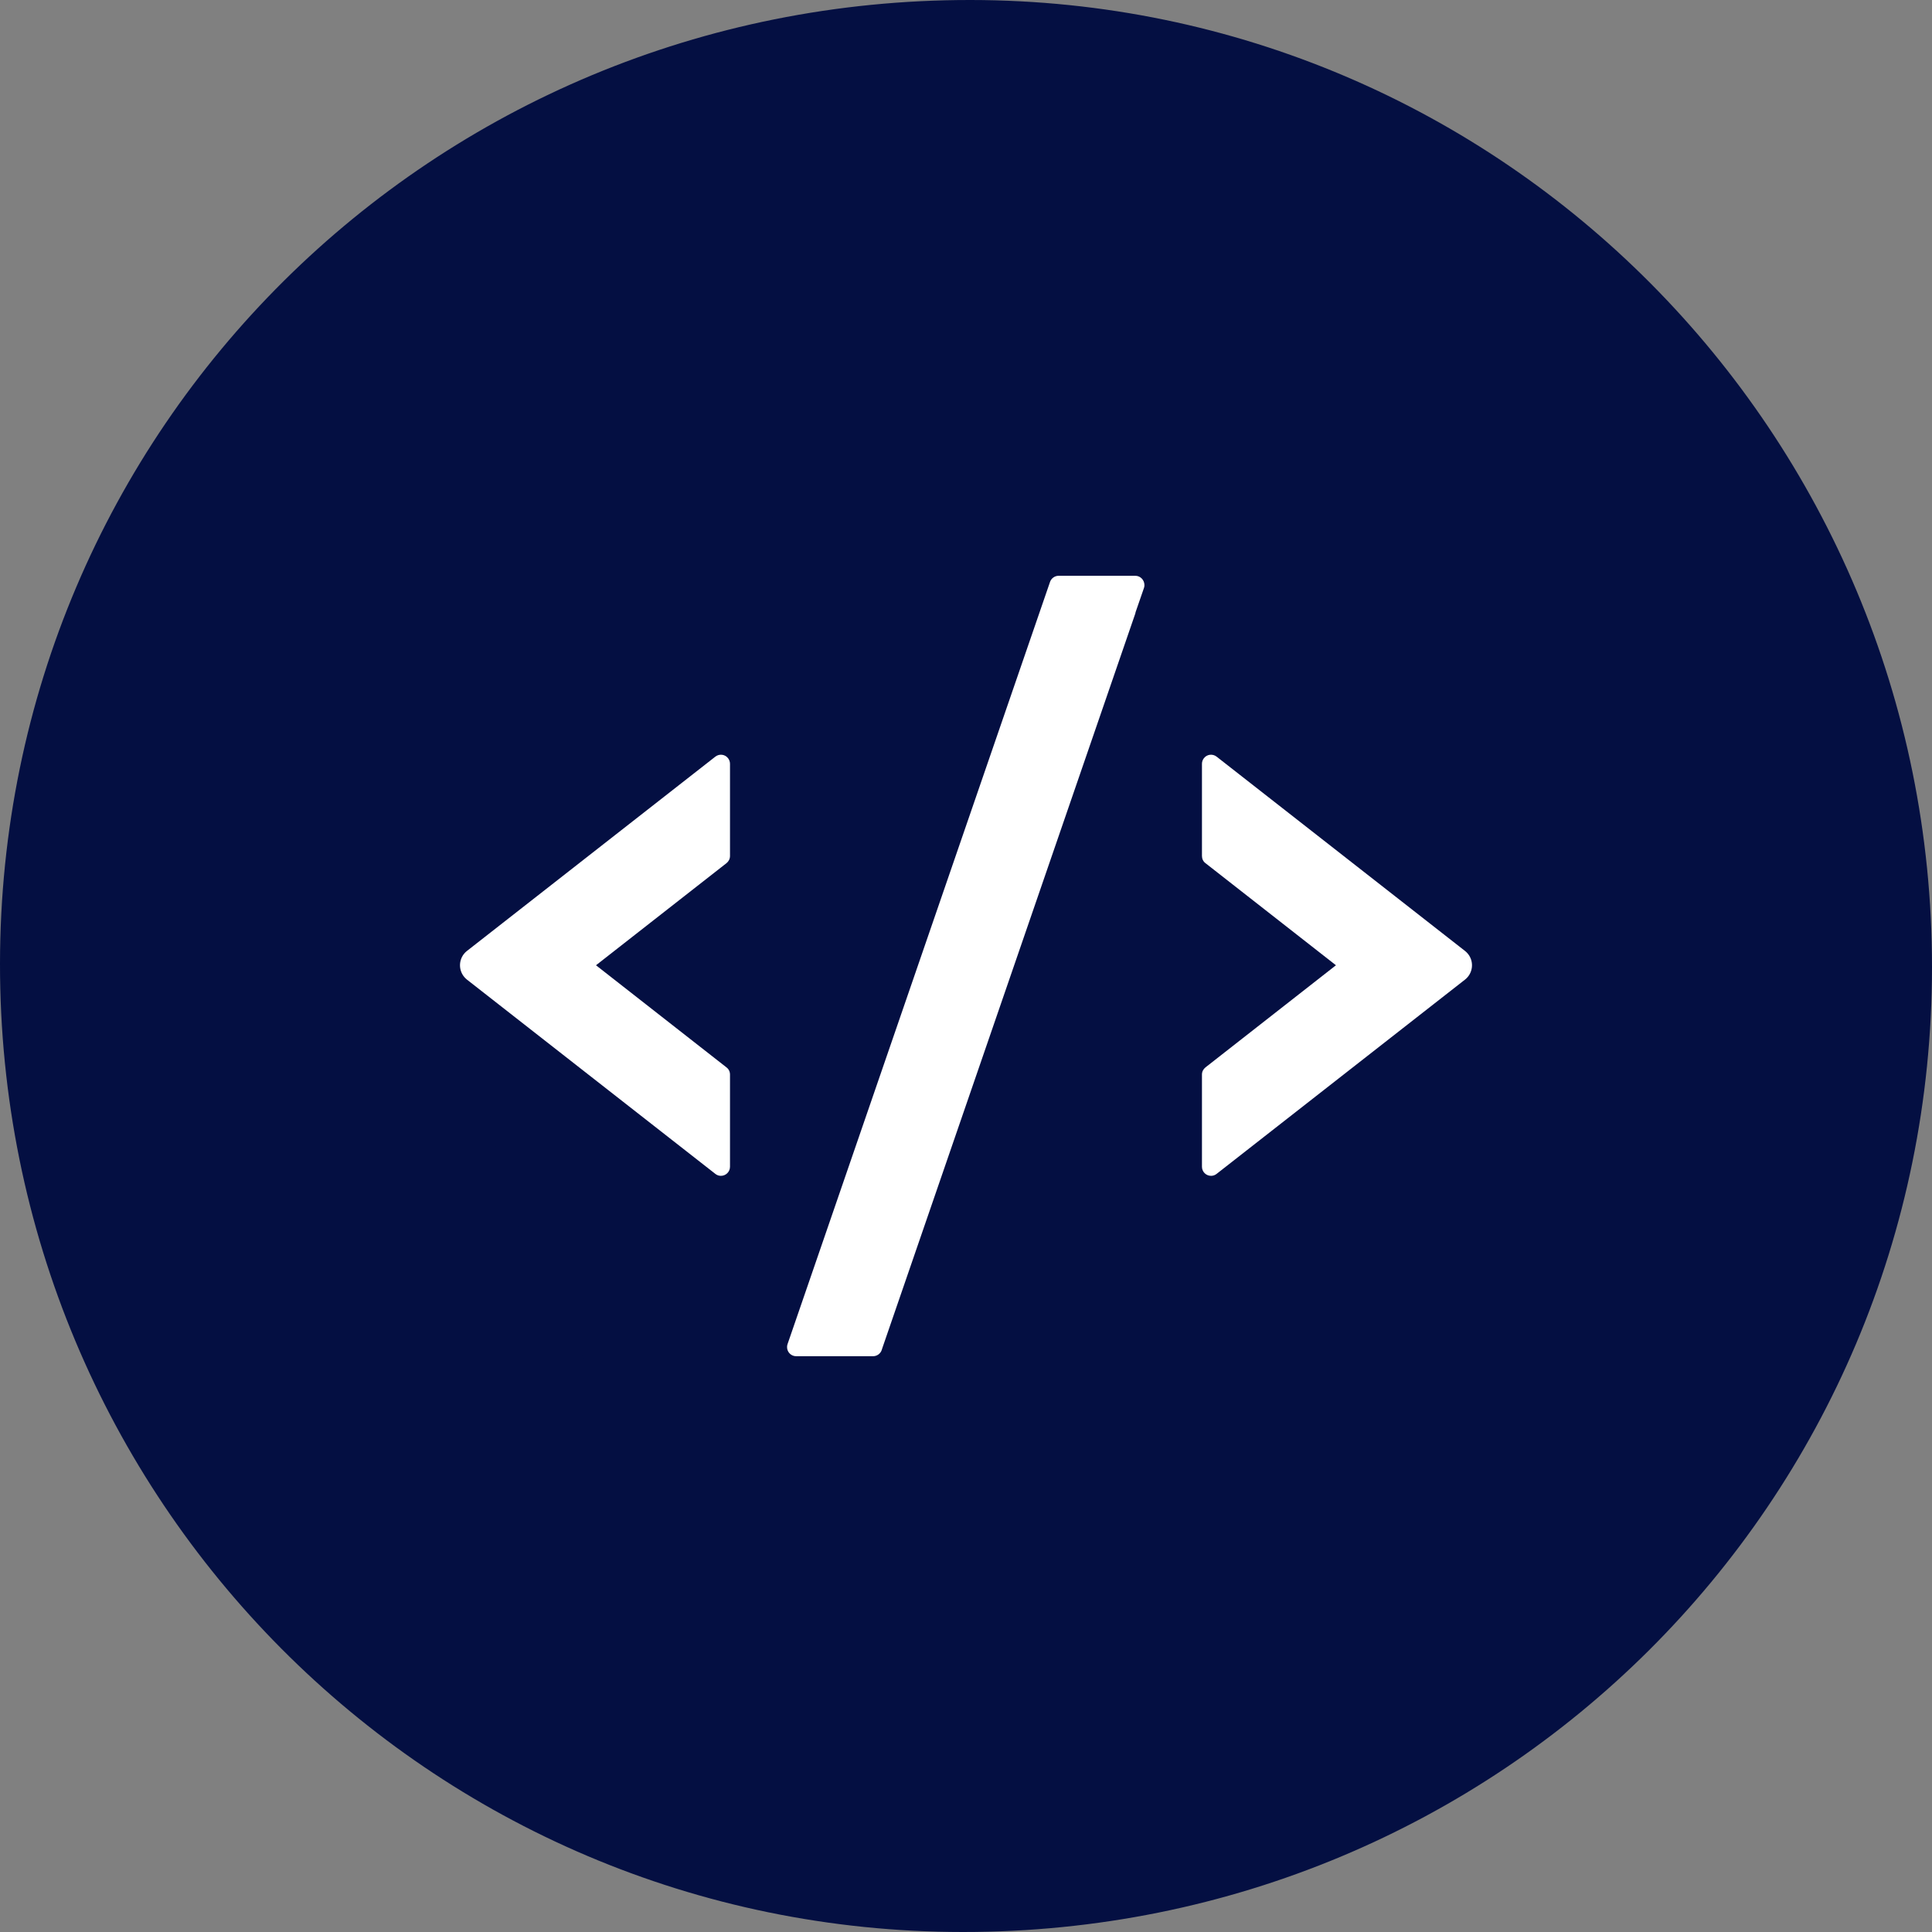 <?xml version="1.0" encoding="UTF-8"?>
<svg width="84px" height="84px" viewBox="0 0 84 84" version="1.1" xmlns="http://www.w3.org/2000/svg" xmlns:xlink="http://www.w3.org/1999/xlink">
    <rect x="0" y="0" width="84" height="84" fill="#808080" stroke="none"/>
    <title>icon - 开发指南</title>
    <g id="页面-1" stroke="none" stroke-width="1" fill="none" fill-rule="evenodd">
        <g id="-220315---帮助文档模块图标" transform="translate(-295, -104)">
            <g id="icon---开发指南" transform="translate(295, 104)">
                <g id="编组备份" fill="#040F42">
                    <path d="M84,42.047 C83.996,65.324 65.226,84.01 41.858,84 C18.678,83.99 -0.02,65.18 1.56801224e-05,41.891 C0.02,18.633 18.817,-0.024 42.205,2.32975766e-05 C65.313,0.024 84.004,18.827 84,42.047 Z M43.751,51.282 C43.785,50.95 43.833,50.745 43.823,50.542 C43.685,47.554 45.034,45.284 47.205,43.374 C48.536,42.203 49.837,40.994 51.091,39.742 C54.568,36.267 54.616,29.435 51.234,25.858 C48.607,23.08 45.272,22.389 41.636,22.546 C34.631,22.847 30.023,27.945 30.451,34.969 C31.443,36.675 33.331,36.826 34.488,34.969 C34.521,34.529 34.541,34.155 34.58,33.782 C35.07,29.13 37.56,26.578 41.501,26.26 C44.351,26.031 47.185,27.089 48.374,29.336 C49.771,31.977 49.723,34.626 47.848,37.053 C47.079,38.049 46.106,38.886 45.245,39.813 C43.868,41.294 42.386,42.698 41.169,44.302 C39.627,46.334 39.362,48.749 39.611,51.282 L43.751,51.282 L43.751,51.282 Z M38.509,58.127 C38.478,60.091 39.658,61.385 41.529,61.435 C43.429,61.487 44.91,60.123 44.934,58.298 C44.959,56.466 43.626,55.104 41.773,55.068 C39.841,55.03 38.54,56.25 38.509,58.127 Z" id="形状" fill-rule="nonzero"></path>
                    <ellipse id="椭圆形" cx="43.5" cy="44.5" rx="22.5" ry="24.5"></ellipse>
                </g>
                <path d="M38.368,58.596 L49.354,26.696 C49.364,26.672 49.368,26.642 49.373,26.617 L38.368,58.596 Z M49.359,25.034 L46.029,25.034 C45.861,25.034 45.708,25.142 45.654,25.3 L34.24,58.443 C34.225,58.483 34.22,58.527 34.22,58.572 C34.22,58.789 34.398,58.966 34.615,58.966 L37.959,58.966 C38.127,58.966 38.28,58.858 38.334,58.7 L38.368,58.596 L49.373,26.617 L49.738,25.562 C49.753,25.522 49.758,25.478 49.758,25.434 C49.753,25.212 49.581,25.034 49.359,25.034 L49.359,25.034 Z M63.831,41.48 C63.792,41.43 63.747,41.386 63.698,41.347 L52.895,32.897 C52.723,32.764 52.476,32.793 52.343,32.966 C52.289,33.035 52.259,33.119 52.259,33.208 L52.259,37.218 C52.259,37.341 52.313,37.455 52.412,37.529 L58.085,41.968 L52.412,46.408 C52.318,46.482 52.259,46.595 52.259,46.718 L52.259,50.729 C52.259,50.946 52.437,51.123 52.654,51.123 C52.742,51.123 52.826,51.094 52.895,51.039 L63.698,42.59 C64.038,42.323 64.103,41.825 63.831,41.48 L63.831,41.48 Z M31.103,32.897 L20.3,41.347 C20.25,41.386 20.206,41.43 20.167,41.48 C19.9,41.825 19.959,42.318 20.3,42.59 L31.103,51.039 C31.172,51.094 31.255,51.123 31.344,51.123 C31.561,51.123 31.739,50.946 31.739,50.729 L31.739,46.718 C31.739,46.595 31.685,46.482 31.586,46.408 L25.913,41.968 L31.586,37.529 C31.68,37.455 31.739,37.341 31.739,37.218 L31.739,33.208 C31.739,33.119 31.709,33.035 31.655,32.966 C31.522,32.793 31.275,32.764 31.103,32.897 L31.103,32.897 Z" id="形状" fill="#FFFFFF" fill-rule="nonzero"></path>
            </g>
        </g>
    </g>
</svg>